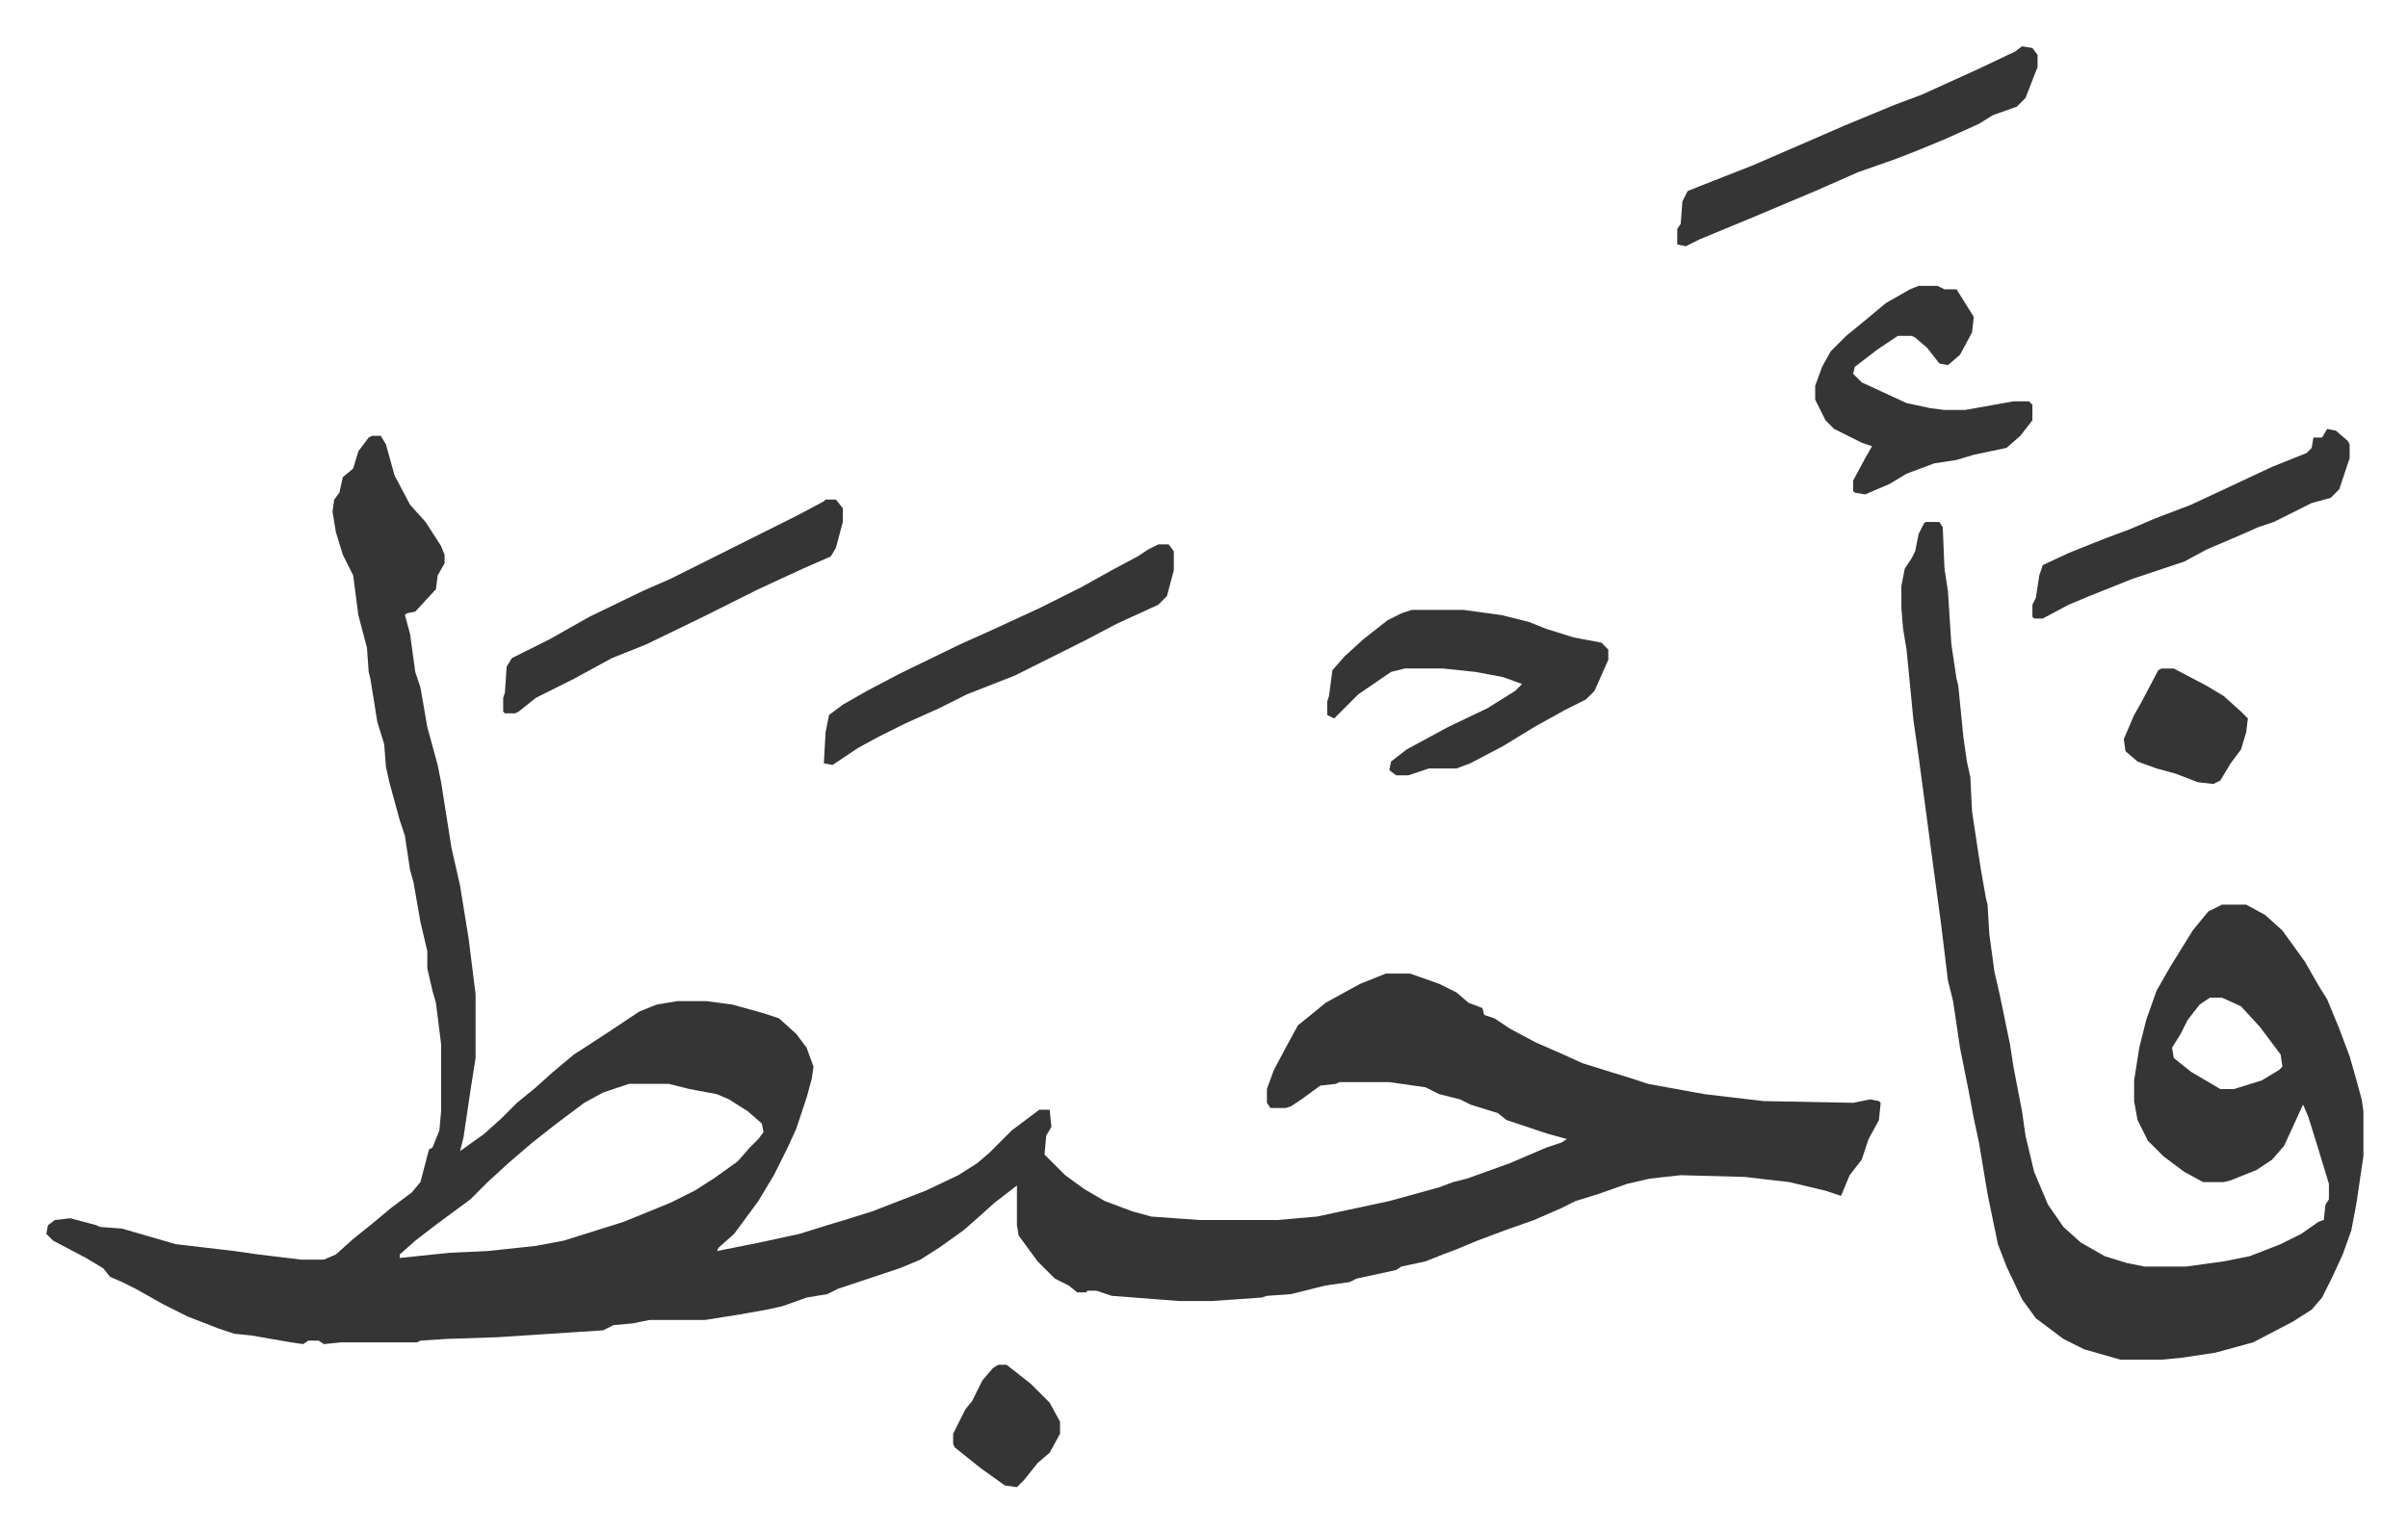 <svg xmlns="http://www.w3.org/2000/svg" role="img" viewBox="-26.86 189.14 1396.72 888.72"><path fill="#353535" id="rule_normal" d="M189 442h5l3 5 5 18 9 17 9 10 9 14 2 5v5l-4 7-1 8-12 13-5 1-1 1 3 11 3 22 3 9 4 23 6 22 2 10 6 38 5 22 5 31 4 32v37l-3 19-4 27-2 8 14-10 10-9 9-9 11-9 10-9 12-10 20-13 18-12 10-4 12-2h17l15 2 18 5 9 3 10 9 6 8 4 11-1 7-3 11-6 18-5 11-8 16-9 15-14 19-9 8-1 2 25-5 23-5 16-5 10-3 16-5 31-12 19-9 11-7 7-6 5-5 8-8 16-12h6l1 10-3 5-1 11 7 7 5 5 11 8 12 7 16 6 11 3 28 2h45l23-2 42-9 29-8 8-3 8-2 25-9 21-9 9-3 3-2-11-3-24-8-5-4-16-5-6-3-12-3-8-4-21-3h-29l-2 1-9 1-11 8-6 4-3 1h-9l-2-3v-8l4-11 8-15 6-11 5-4 11-9 20-11 15-6h14l17 6 10 5 7 6 8 3 1 4 6 2 9 6 15 8 16 7 11 5 16 5 13 4 9 3 33 6 34 4 52 1 10-2 5 1 1 1-1 10-6 11-4 12-7 9-5 12-9-3-21-5-26-3-37-1-18 2-13 3-17 6-13 4-8 4-16 7-17 6-16 6-12 5-8 3-10 4-14 3-3 2-23 5-4 2-14 2-20 5-14 1-3 1-29 2h-19l-39-3-9-3h-5l-1 1h-5l-5-4-8-4-10-10-11-15-1-6v-23l-13 10-10 9-8 7-14 10-11 7-12 5-15 5-9 3-12 4-6 3-12 2-14 5-9 2-17 3-19 3h-32l-10 2-11 1-6 3-61 4-30 1-15 1-2 1h-44l-10 1-3-2h-6l-3 2-7-1-23-4-10-1-9-3-18-7-14-7-16-9-8-4-7-3-4-5-10-6-19-10-4-4 1-5 4-3 9-1 15 4 2 1 13 1 31 9 34 4 14 2 25 3h13l7-3 10-9 10-8 12-10 12-9 5-6 5-19 2-1 4-10 1-11v-39l-3-24-2-7-3-13v-10l-4-17-4-23-2-7-3-20-3-9-6-22-2-9-1-13-4-13-4-25-1-4-1-14-5-19-3-23-6-12-4-13-2-12 1-7 3-4 2-9 6-5 3-10 6-8zm149 376l-15 5-11 6-16 12-14 11-14 12-12 11-10 10-19 14-13 10-9 8v2l29-3 22-1 28-3 16-3 16-5 19-6 27-11 14-7 11-7 14-10 7-8 5-5 3-4-1-5-8-7-11-7-7-3-16-3-12-3zm752-326h8l2 3 1 24 2 13 2 31 3 20 1 4 3 30 2 14 2 9 1 20 5 33 3 17 1 4 1 17 3 22 3 13 6 29 2 13 5 26 2 14 5 21 8 19 9 13 10 9 14 8 13 4 10 2h24l22-3 15-3 18-7 12-6 10-7 3-1 1-9 2-3v-9l-7-23-5-16-3-7-11 24-7 8-9 6-15 6-4 1h-12l-11-6-12-9-9-9-6-12-2-11v-12l3-19 4-16 6-17 8-14 13-21 9-11 8-4h14l11 6 10 9 13 18 8 14 5 8 7 17 6 16 4 14 3 11 1 7v26l-4 27-3 16-5 14-6 13-6 12-6 7-11 7-23 12-22 6-20 3-11 1h-24l-21-6-12-6-16-12-8-11-9-19-5-13-6-29-5-30-3-14-3-16-5-25-4-27-3-12-4-33-5-37-8-60-3-21-4-41-2-12-1-12v-13l2-10 4-6 2-4 2-10 3-6zm165 276l-6 4-7 9-4 8-5 8 1 6 10 8 17 10h8l16-5 10-6 2-2-1-7-12-16-11-12-11-5zM792 543h30l22 3 16 4 10 4 16 5 16 3 4 4v6l-8 18-5 5-12 6-18 10-18 11-19 10-8 3h-16l-12 4h-7l-4-3 1-5 9-7 24-13 23-11 16-10 4-4-11-4-16-3-19-2h-22l-8 2-19 13-10 10-4 4-4-2v-8l1-3 2-15 7-8 11-10 14-11 8-4zm294-188h11l4 2h7l10 16-1 9-7 13-7 6-5-1-7-9-7-6-2-1h-8l-12 8-13 10-1 4 5 5 26 12 14 3 8 1h12l28-5h9l2 2v9l-7 9-8 7-19 4-10 3-13 2-16 6-10 6-14 6-6-1-1-1v-6l7-13 4-7-6-2-16-8-5-5-6-12v-8l4-11 5-9 9-9 11-9 12-10 14-8z"/><path fill="#353535" id="rule_normal" d="M645 505h6l3 4v11l-4 15-5 5-24 11-19 10-40 20-28 11-16 8-20 9-16 8-11 6-12 8-3 2-5-1 1-18 2-10 8-6 14-8 19-10 35-17 20-9 13-6 13-6 24-12 18-10 15-8 6-4zm501-289l6 1 3 4v7l-7 18-5 5-14 5-8 5-20 9-17 7-13 5-20 7-25 11-38 16-29 12-8 4-5-1v-9l2-3 1-13 3-6 10-4 28-11 30-13 23-10 29-12 16-6 33-15 21-10zM452 479h6l4 5v8l-4 15-3 5-16 7-26 12-16 8-16 8-33 16-20 8-22 12-22 11-10 8-2 1h-6l-1-1v-8l1-3 1-15 3-5 22-11 23-13 31-15 16-7 74-37 15-8zm871-41l5 1 7 6 1 2v8l-6 18-5 5-11 3-16 8-6 3-9 3-9 4-21 9-13 7-30 10-15 6-10 4-12 5-15 8h-5l-1-1v-7l2-4 2-13 2-6 15-7 20-8 16-6 14-6 21-8 15-7 32-15 20-8 3-3 1-6h5zm-96 139h7l19 10 10 6 10 9 4 4-1 8-3 10-6 8-6 10-4 2-9-1-13-5-11-3-11-4-7-6-1-7 6-14 4-7 10-19zM552 981h5l14 11 11 11 6 11v7l-6 11-7 6-8 10-4 4-7-1-14-10-10-8-5-4-1-2v-6l7-14 4-5 6-12 6-7z"/></svg>
